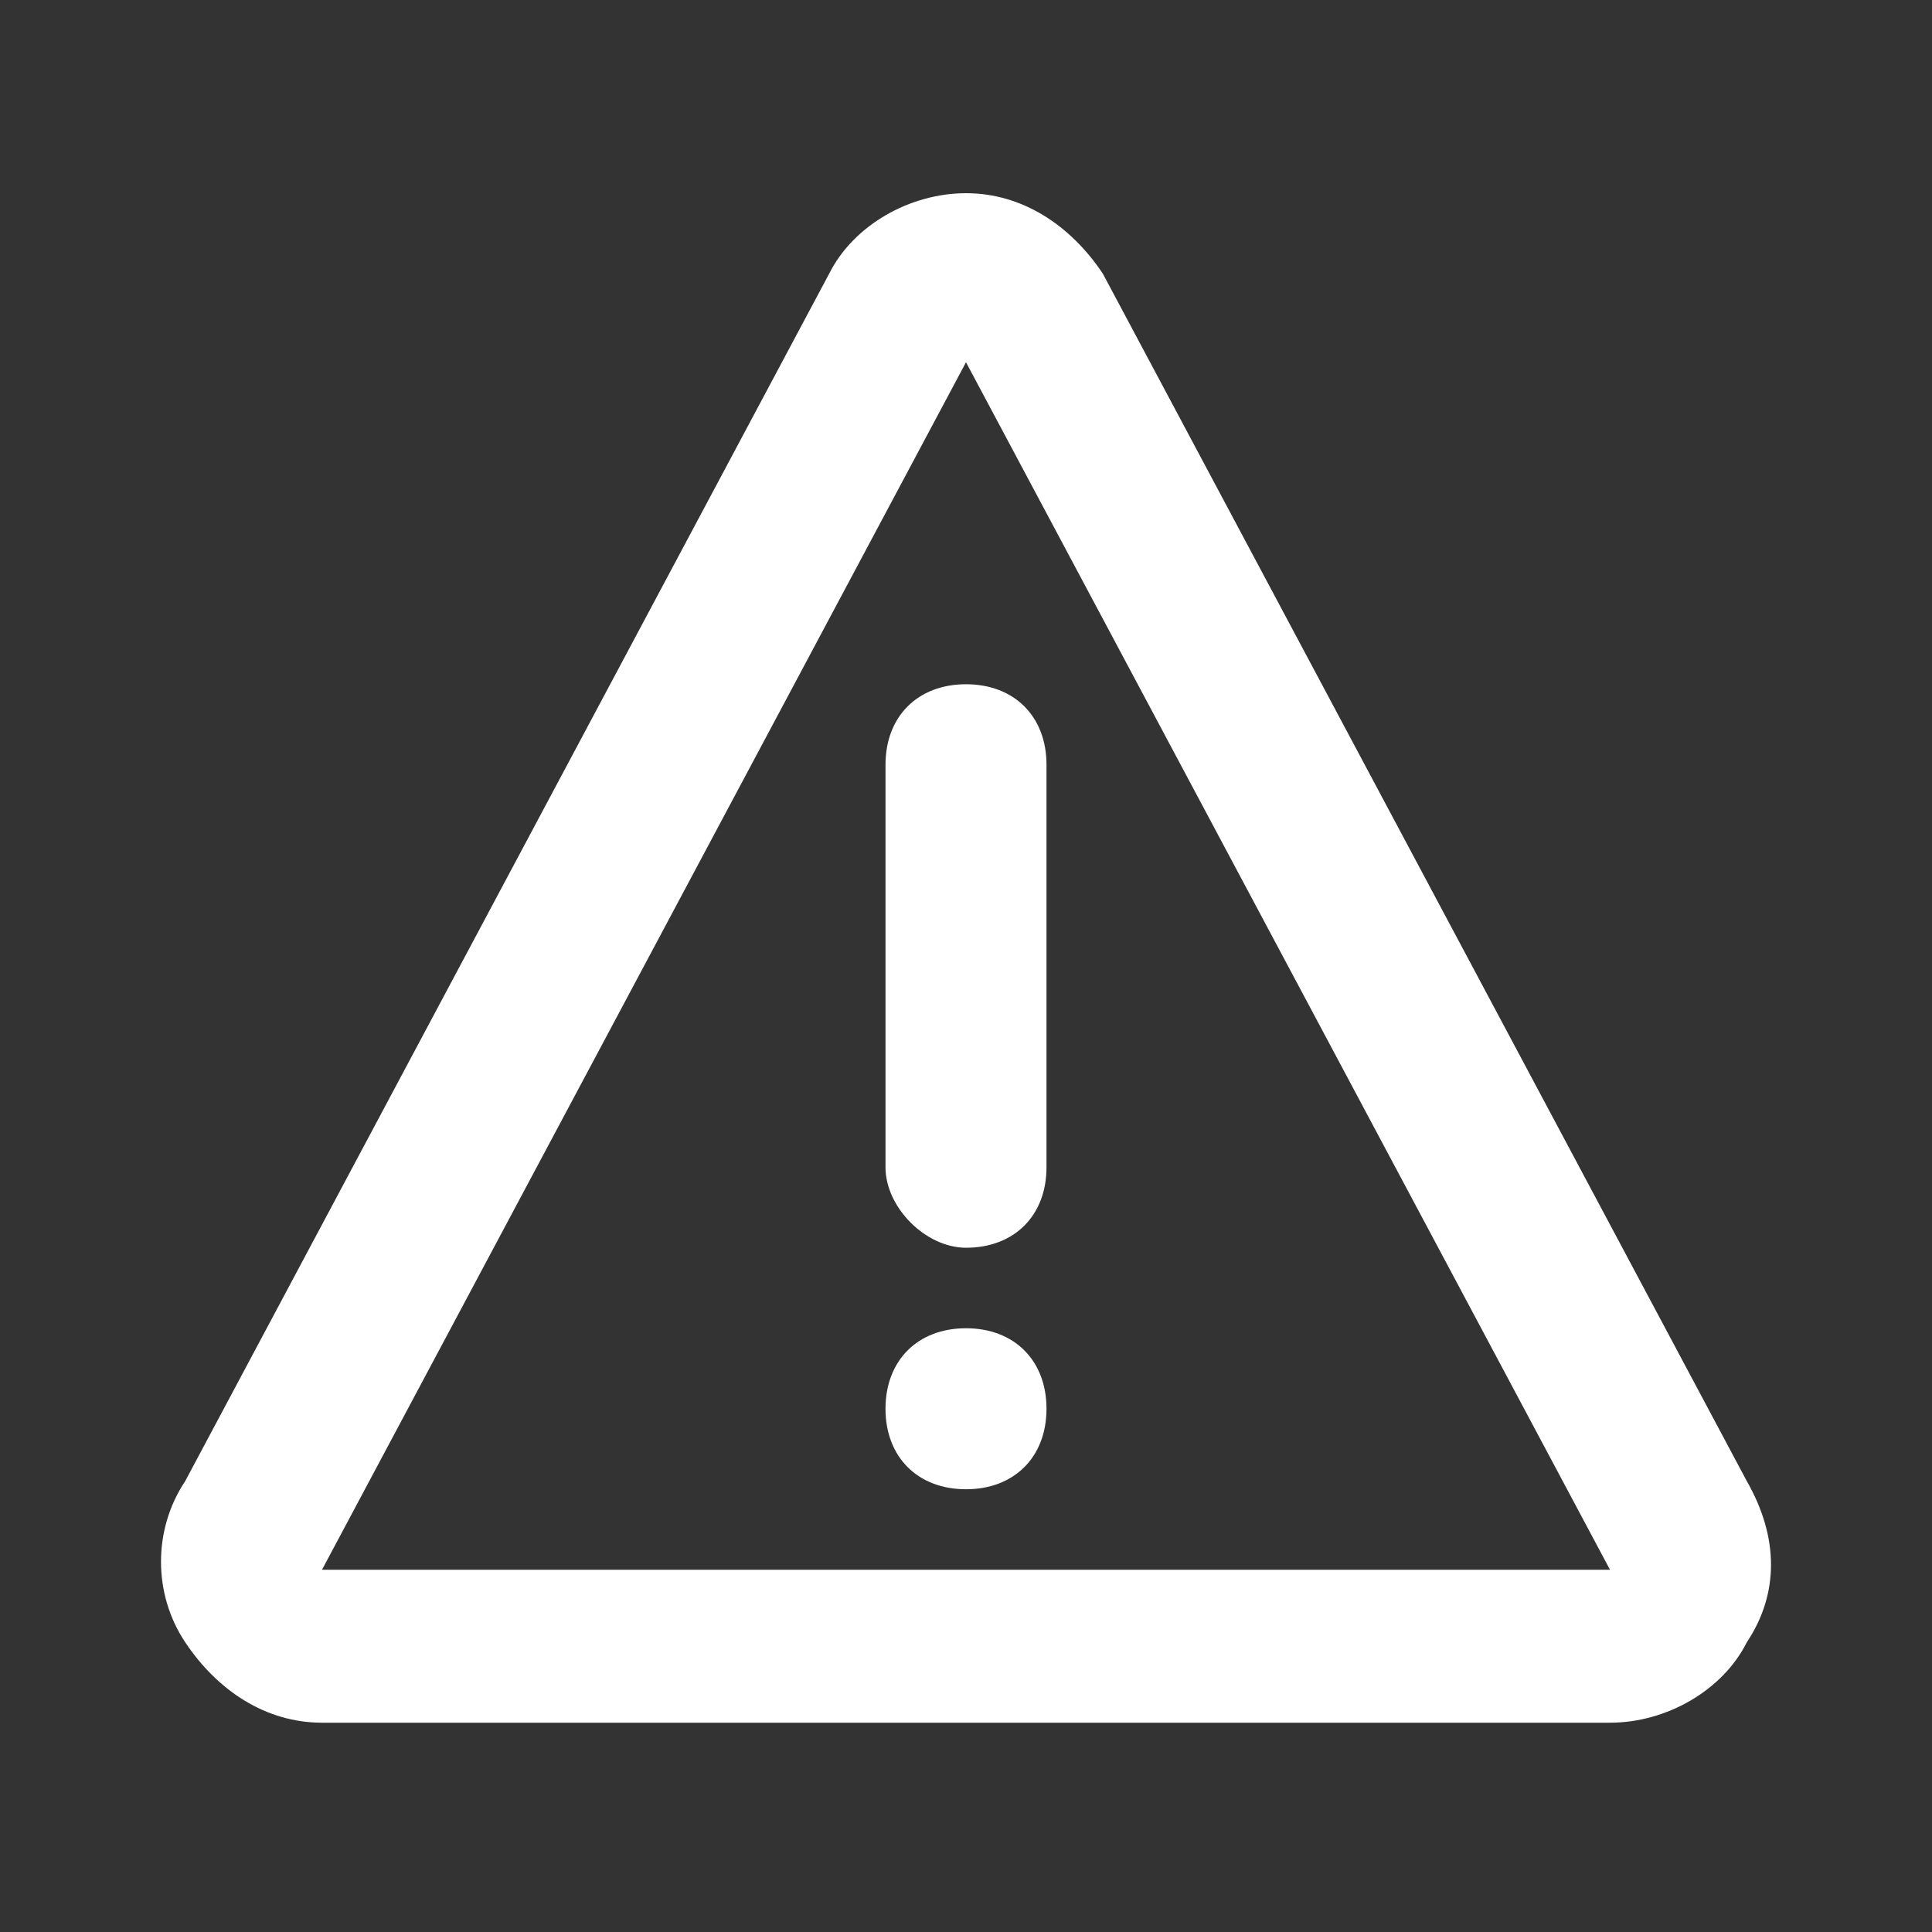 <?xml version="1.0" encoding="utf-8"?>
<!-- Generator: Adobe Illustrator 24.1.0, SVG Export Plug-In . SVG Version: 6.00 Build 0)  -->
<svg version="1.1" id="Lag_1" xmlns="http://www.w3.org/2000/svg" xmlns:xlink="http://www.w3.org/1999/xlink" x="0px" y="0px"
	 viewBox="0 0 24 24" style="enable-background:new 0 0 24 24;" xml:space="preserve">
<rect x="0" y="0" width="24" height="24" fill="#333333" stroke="none"/>
<style type="text/css">
	.st0{fill:#052951;}
	.st1{fill:#FFFFFF;}
</style>
<g>
	<path class="st1" d="M11,9.5v5h0c0,0.5,0.5,1,1,1c0.6,0,1-0.4,1-1c0,0,0,0,0,0l0-5c0-0.6-0.4-1-1-1S11,8.9,11,9.5z"/>
	<path class="st1" d="M12,16.5c-0.6,0-1,0.4-1,1c0,0.6,0.4,1,1,1c0.6,0,1-0.4,1-1C13,16.9,12.6,16.5,12,16.5z"/>
	<path class="st1" d="M21.7,18.4l-8-15c-0.4-0.6-1-1-1.7-1s-1.4,0.4-1.7,1l-8,15c-0.4,0.6-0.4,1.4,0,2c0.4,0.6,1,1,1.7,1h16
		c0.7,0,1.4-0.4,1.7-1C22.1,19.8,22.1,19.1,21.7,18.4z M4,19.5l8-15l8,15H4z"/>
</g>
</svg>
